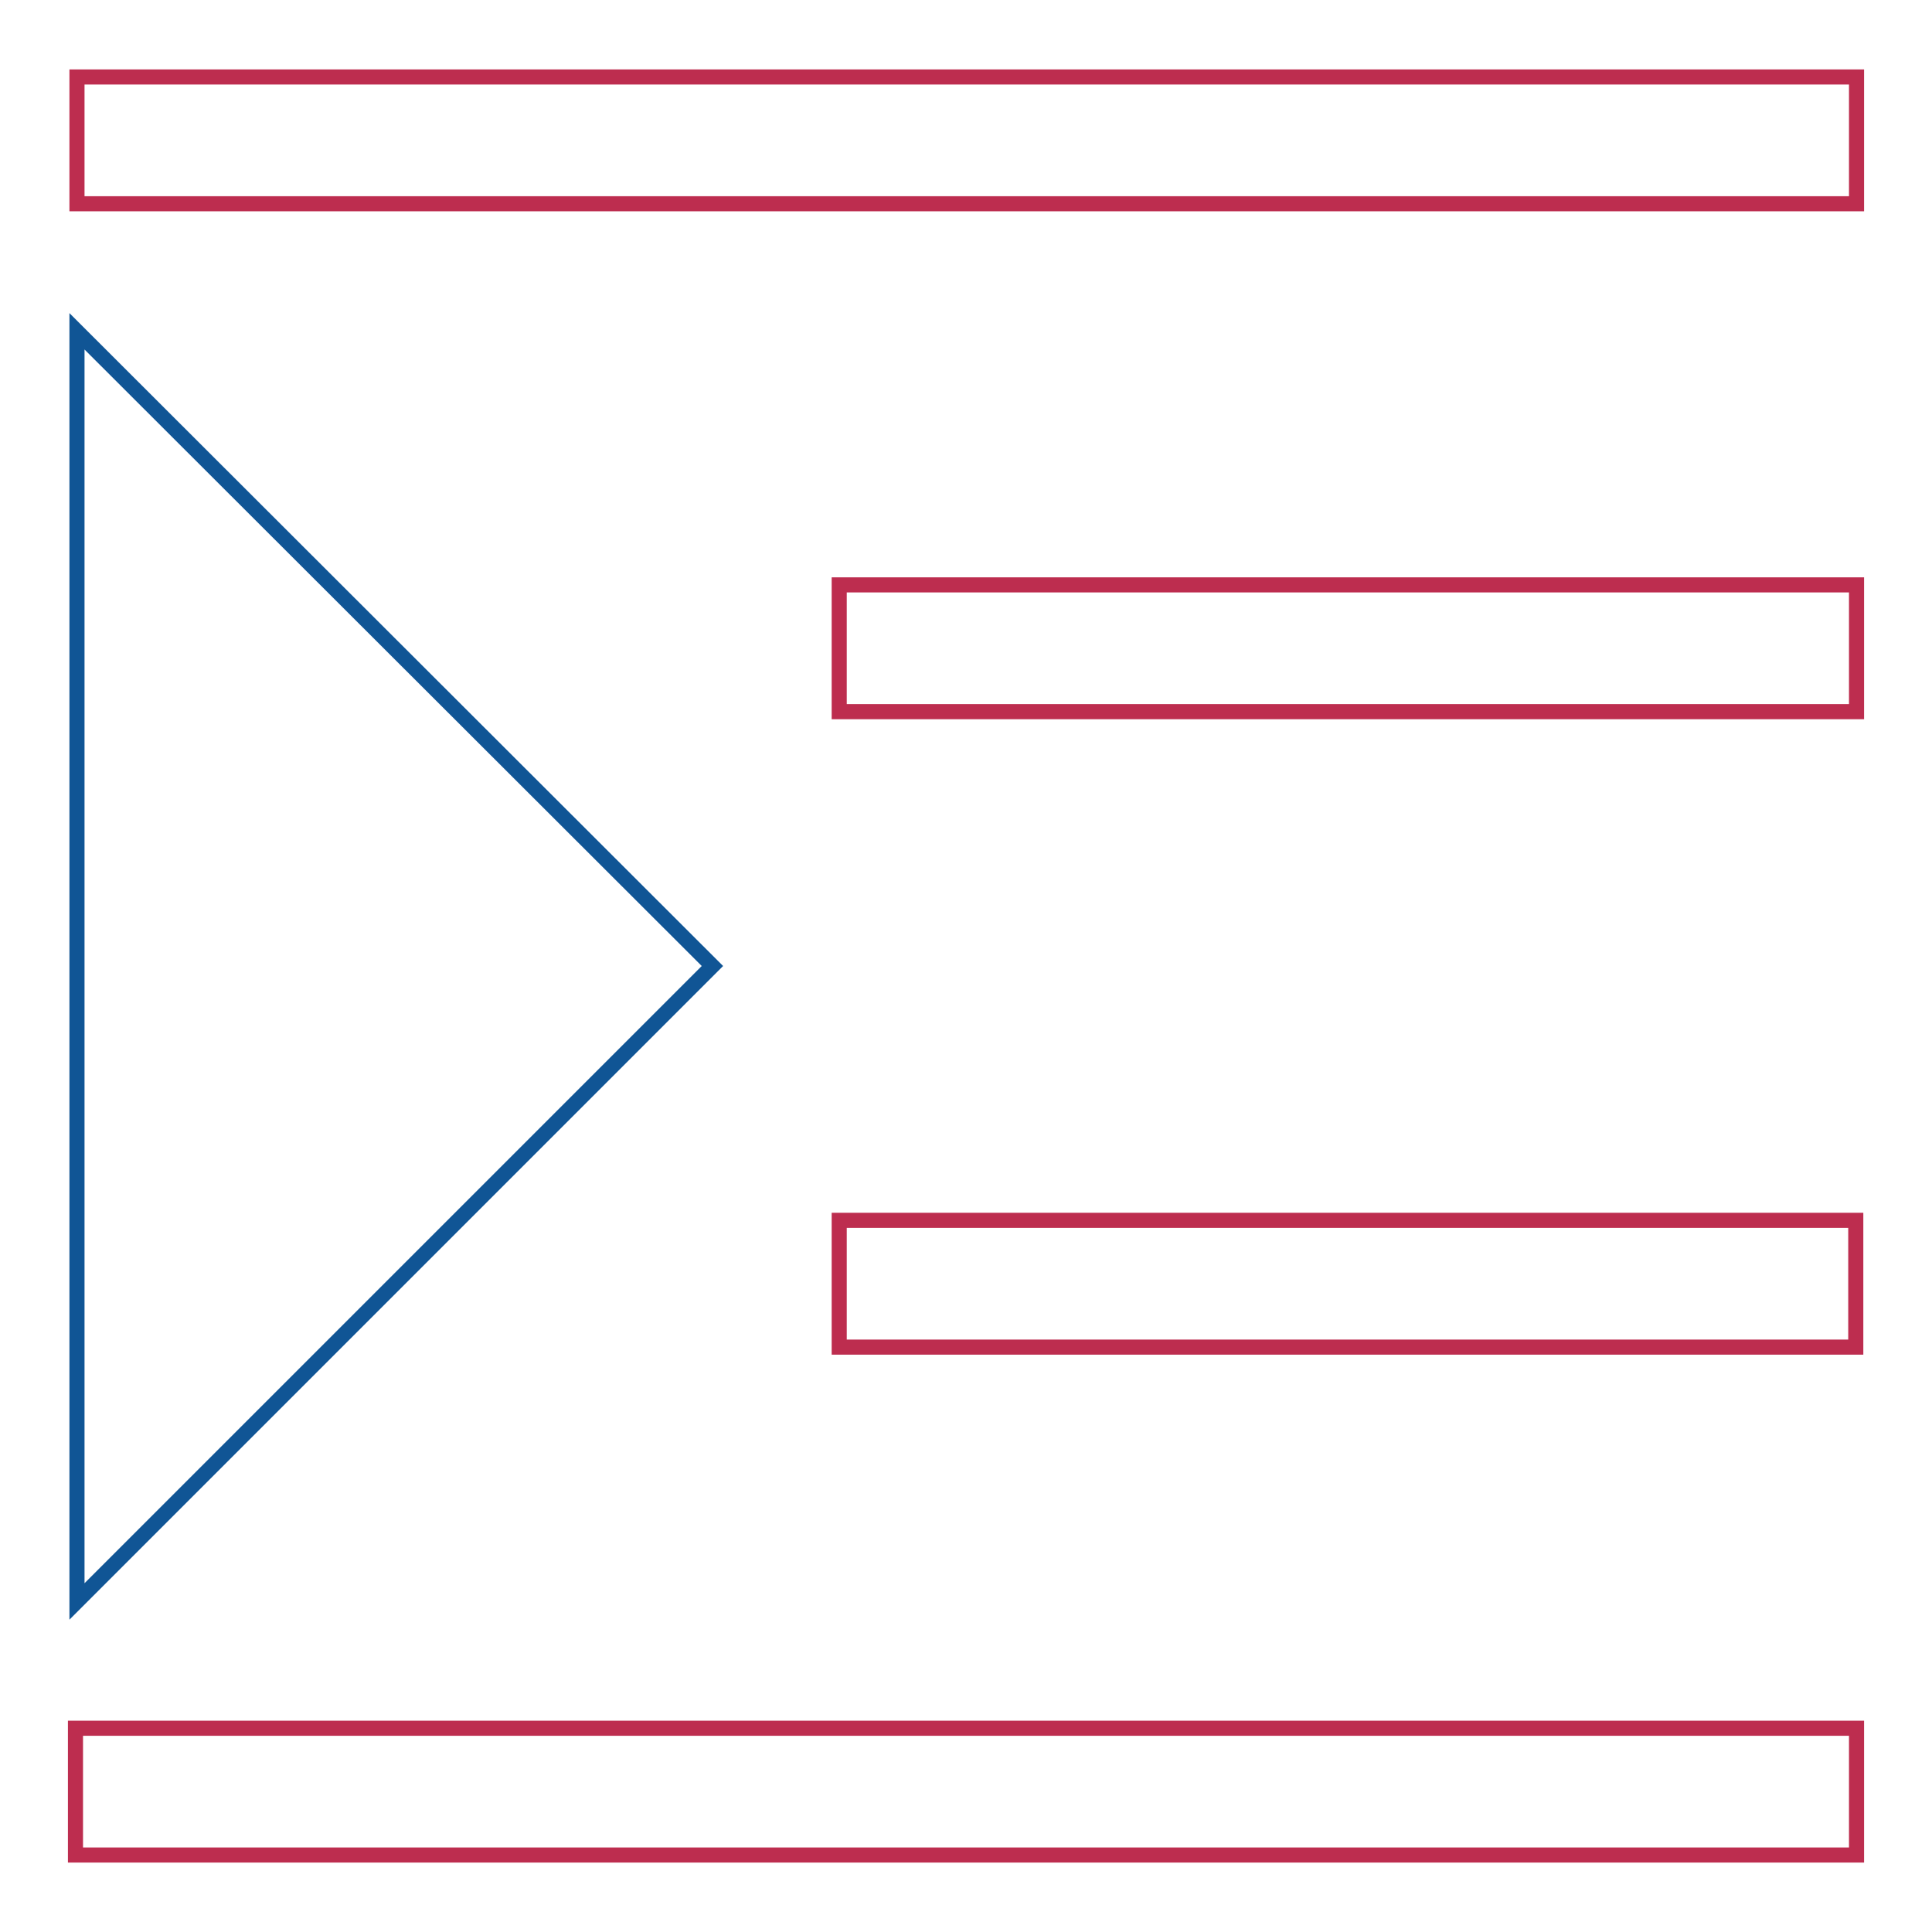 <?xml version="1.0" encoding="utf-8"?>
<!-- Svg Vector Icons : http://www.onlinewebfonts.com/icon -->
<!DOCTYPE svg PUBLIC "-//W3C//DTD SVG 1.1//EN" "http://www.w3.org/Graphics/SVG/1.1/DTD/svg11.dtd">
<svg version="1.1" xmlns="http://www.w3.org/2000/svg" xmlns:xlink="http://www.w3.org/1999/xlink" x="0px" y="0px" viewBox="0 0 256 256" enable-background="new 0 0 256 256" xml:space="preserve">
<g> <path stroke-width="2" fill-opacity="0" stroke="#bd2d4f"  d="M111.2,77.5H246v16.8H111.2V77.5z M10,229h236v16.8H10V229z M10.2,10.2H246V27H10.2V10.2z M111.2,161.7 h134.7v16.8H111.2V161.7z"/> <path stroke-width="2" fill-opacity="0" stroke="#105595"  d="M10.2,43.9L94.4,128l-84.2,84.2V43.9z"/></g>
</svg>